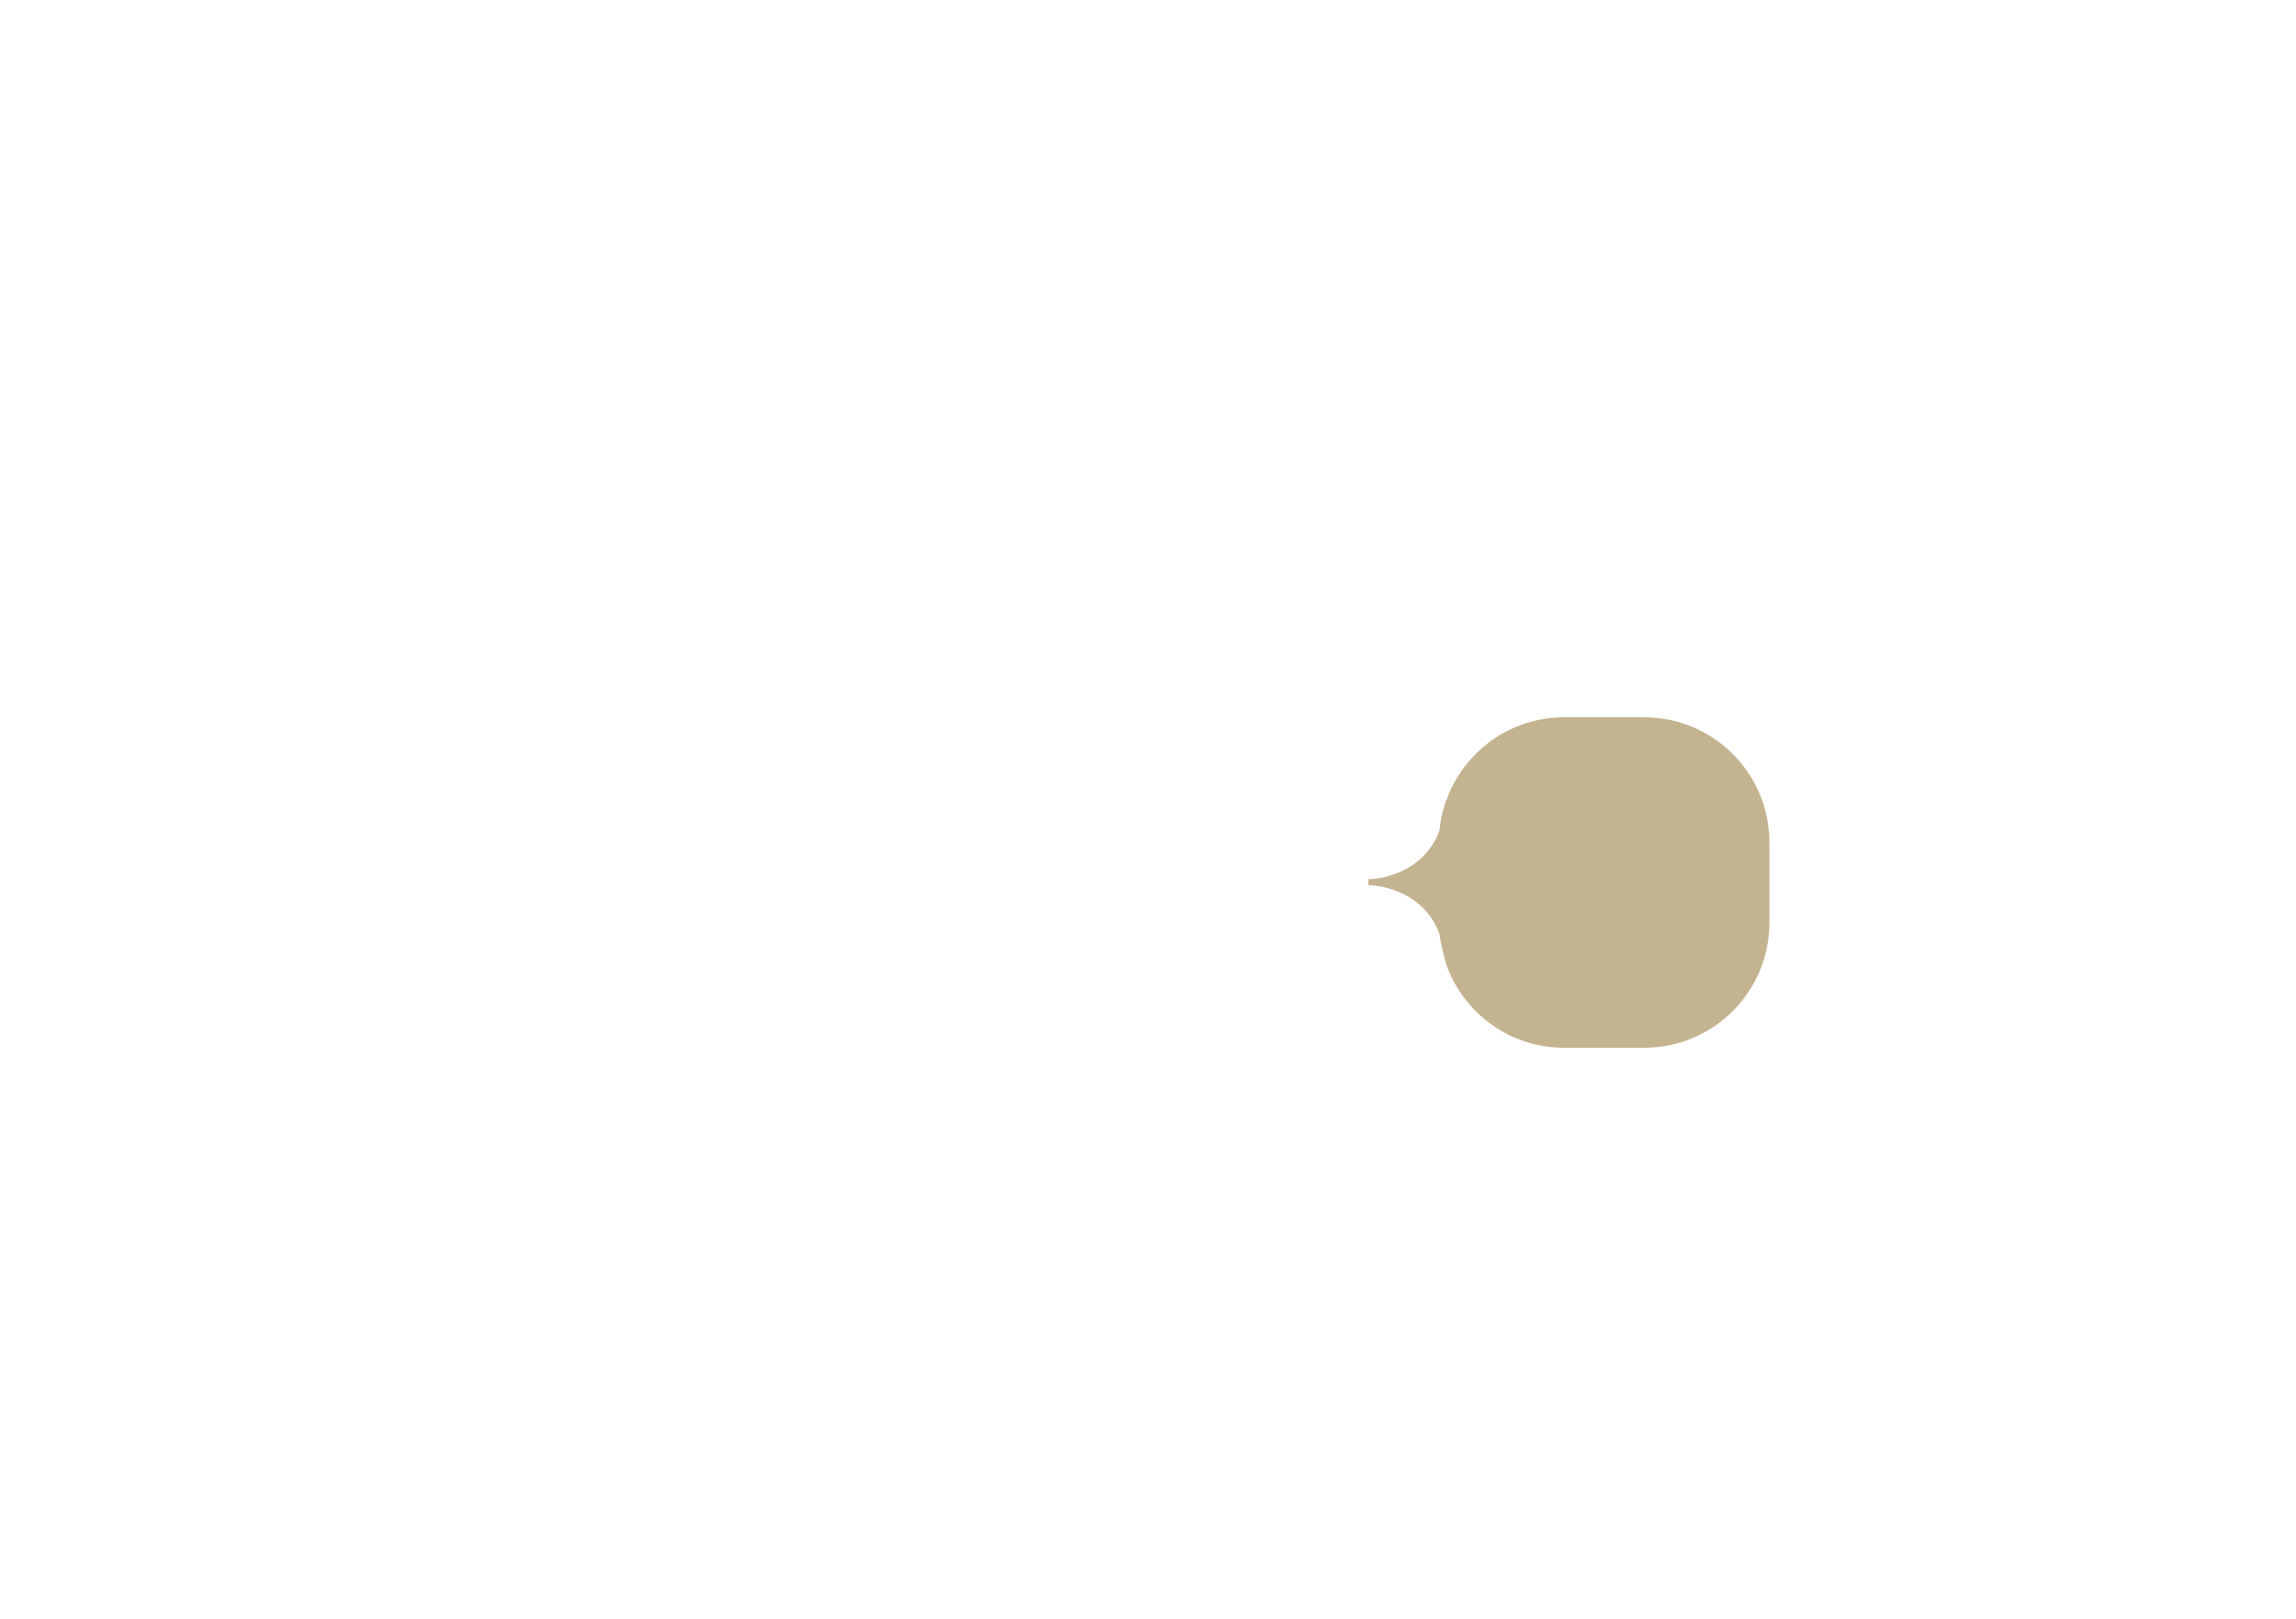 <?xml version="1.0" encoding="iso-8859-1"?>
<!-- Generator: Adobe Illustrator 16.0.0, SVG Export Plug-In . SVG Version: 6.00 Build 0)  -->
<!DOCTYPE svg PUBLIC "-//W3C//DTD SVG 1.1//EN" "http://www.w3.org/Graphics/SVG/1.1/DTD/svg11.dtd">
<svg version="1.1" xmlns="http://www.w3.org/2000/svg" xmlns:xlink="http://www.w3.org/1999/xlink" x="0px" y="0px"
	 width="241.241px" height="170.079px" viewBox="0 0 241.241 170.079" style="enable-background:new 0 0 241.241 170.079;"
	 xml:space="preserve">
<g id="&#x5716;&#x5C64;_1" style="display:none;">
	<polygon style="display:inline;fill:#C3B390;" points="43.481,47.52 40.079,44.782 40.611,44.119 46.283,44.039 47.278,42.802 
		47.26,42.772 40.713,42.89 39.606,36.97 39.573,36.96 38.648,38.109 39.731,43.582 39.283,44.14 35.951,41.46 35.13,42.479 
		42.662,48.539 	"/>
	<path style="display:inline;fill:#C3B390;" d="M49.709,39.109c0.897-0.043,1.718-0.434,2.464-1.17
		c0.775-0.766,1.198-1.603,1.269-2.513c0.072-0.911-0.266-1.744-1.012-2.499l-4.512-4.567l-0.93,0.919l4.511,4.567
		c0.519,0.526,0.768,1.094,0.745,1.703c-0.022,0.611-0.285,1.164-0.789,1.663c-0.476,0.469-1.01,0.703-1.605,0.703
		c-0.595-0.001-1.152-0.264-1.671-0.789l-4.512-4.568l-0.93,0.919l4.511,4.567C47.992,38.797,48.813,39.152,49.709,39.109"/>
	<polygon style="display:inline;fill:#C3B390;" points="59.607,18.942 58.313,19.927 60.606,28.047 60.575,28.071 53.375,23.677 
		52.006,24.717 57.854,32.416 58.896,31.624 54.37,25.666 54.396,25.636 61.327,29.775 62.051,29.225 59.997,21.681 60.033,21.663 
		64.415,27.43 65.456,26.638 	"/>
	<path style="display:inline;fill:#C3B390;" d="M66.891,21.008c0.587,1.025,1.379,1.701,2.379,2.027
		c1,0.325,1.989,0.208,2.969-0.352c1.014-0.58,1.646-1.39,1.895-2.43s0.08-2.072-0.506-3.098l-0.854-1.493
		c-0.587-1.026-1.392-1.696-2.415-2.01c-1.024-0.315-2.043-0.182-3.057,0.398c-0.98,0.561-1.582,1.355-1.806,2.387
		c-0.224,1.03-0.043,2.056,0.541,3.077L66.891,21.008z M66.676,16.626c0.112-0.717,0.499-1.264,1.159-1.642
		c0.7-0.401,1.398-0.472,2.094-0.219c0.696,0.255,1.264,0.766,1.703,1.535l0.86,1.504c0.446,0.78,0.603,1.533,0.47,2.259
		c-0.133,0.726-0.551,1.29-1.254,1.692c-0.66,0.378-1.328,0.434-2.003,0.167c-0.676-0.266-1.235-0.788-1.679-1.564l-0.86-1.504
		C66.727,18.085,66.563,17.343,66.676,16.626"/>
	<polygon style="display:inline;fill:#C3B390;" points="77.759,10.072 81.194,17.997 82.394,17.477 78.959,9.552 81.883,8.285 
		81.474,7.34 74.463,10.379 74.872,11.323 	"/>
	<path style="display:inline;fill:#C3B390;" d="M88.751,12.385l3.47-1.091l1.558,2.12l1.273-0.401l-6.157-8.196l-1.069,0.336
		L87.402,15.42l1.273-0.401L88.751,12.385z M88.912,6.837l0.038-0.012l2.588,3.536l-2.755,0.866L88.912,6.837z"/>
	<polygon style="display:inline;fill:#C3B390;" points="111.112,10.191 110.768,5.93 114.831,5.602 114.748,4.576 110.685,4.904 
		110.417,1.582 115.155,1.2 115.072,0.174 109.031,0.662 109.808,10.296 	"/>
	<path style="display:inline;fill:#C3B390;" d="M122.924,9.944c1.168,0.033,2.129-0.331,2.883-1.089
		c0.755-0.758,1.147-1.728,1.181-2.909l0.048-1.719c0.033-1.181-0.306-2.173-1.016-2.973c-0.712-0.802-1.65-1.218-2.818-1.252
		c-1.128-0.03-2.056,0.335-2.784,1.099c-0.727,0.763-1.107,1.734-1.14,2.91L119.23,5.73c-0.033,1.182,0.292,2.171,0.976,2.969
		C120.89,9.498,121.796,9.912,122.924,9.944 M120.585,4.034c0.024-0.885,0.272-1.604,0.741-2.157
		c0.469-0.554,1.084-0.82,1.845-0.799c0.806,0.022,1.439,0.323,1.901,0.902c0.462,0.58,0.681,1.313,0.656,2.197L125.68,5.91
		c-0.024,0.897-0.282,1.622-0.773,2.172c-0.492,0.552-1.143,0.815-1.952,0.793c-0.761-0.021-1.36-0.321-1.798-0.9
		c-0.438-0.578-0.645-1.315-0.619-2.209L120.585,4.034z"/>
	<path style="display:inline;fill:#C3B390;" d="M134.323,10.917c1.077,0.156,2.001-0.012,2.77-0.504
		c0.77-0.493,1.229-1.265,1.381-2.316l0.921-6.353l-1.294-0.188l-0.921,6.354c-0.105,0.732-0.409,1.272-0.909,1.622
		c-0.5,0.35-1.101,0.475-1.801,0.373c-0.662-0.096-1.172-0.381-1.53-0.855c-0.358-0.476-0.483-1.078-0.378-1.81l0.92-6.353
		L132.188,0.7l-0.921,6.352c-0.15,1.047,0.061,1.915,0.636,2.605C132.478,10.346,133.285,10.767,134.323,10.917"/>
	<polygon style="display:inline;fill:#C3B390;" points="145.35,5.393 145.392,5.391 147.966,13.729 149.229,14.068 151.743,4.735 
		150.479,4.396 148.564,11.503 148.522,11.506 145.947,3.174 144.685,2.833 142.171,12.167 143.434,12.507 	"/>
	<path style="display:inline;fill:#C3B390;" d="M159.514,16.688c1-0.429,1.732-1.217,2.194-2.362l0.493-1.225
		c0.46-1.142,0.479-2.216,0.057-3.223c-0.422-1.008-1.218-1.747-2.388-2.219l-2.819-1.136l-3.613,8.965l2.82,1.136
		C157.428,17.096,158.513,17.117,159.514,16.688 M157.879,7.966l1.607,0.648c0.829,0.334,1.373,0.87,1.631,1.609
		c0.258,0.738,0.217,1.531-0.124,2.377l-0.499,1.237c-0.344,0.854-0.865,1.457-1.563,1.811c-0.697,0.353-1.462,0.363-2.291,0.029
		l-1.606-0.649L157.879,7.966z"/>
	<path style="display:inline;fill:#C3B390;" d="M166.157,18.396l3.199,1.734l-0.439,2.594l1.173,0.635l1.606-10.124l-0.986-0.534
		l-7.67,6.837l1.173,0.636L166.157,18.396z M170.256,14.651l0.035,0.02l-0.74,4.317l-2.539-1.375L170.256,14.651z"/>
	<polygon style="display:inline;fill:#C3B390;" points="175.398,26.864 180.254,19.722 182.89,21.514 183.468,20.663 
		177.149,16.367 176.571,17.217 179.173,18.987 174.317,26.128 	"/>
	
		<rect x="179.695" y="27.012" transform="matrix(-0.63 0.776 -0.776 -0.63 322.312 -98.153)" style="display:inline;fill:#C3B390;" width="9.665" height="1.316"/>
	<path style="display:inline;fill:#C3B390;" d="M186.751,34.564c-0.037,1.051,0.349,1.969,1.156,2.757
		c0.837,0.815,1.79,1.199,2.858,1.153c1.067-0.048,2.015-0.495,2.839-1.341l1.2-1.231c0.823-0.848,1.247-1.806,1.267-2.876
		c0.021-1.071-0.389-2.015-1.226-2.83c-0.809-0.787-1.738-1.147-2.791-1.077c-1.053,0.069-1.989,0.524-2.811,1.368l-1.2,1.231
		C187.221,32.565,186.789,33.514,186.751,34.564 M190.19,31.389c0.618-0.633,1.287-0.996,2.007-1.085
		c0.72-0.089,1.354,0.131,1.898,0.663c0.578,0.562,0.839,1.213,0.787,1.952c-0.054,0.74-0.389,1.426-1.007,2.061l-1.209,1.24
		c-0.627,0.644-1.307,1.002-2.042,1.075c-0.734,0.072-1.392-0.175-1.972-0.74c-0.545-0.531-0.783-1.158-0.713-1.879
		c0.071-0.723,0.418-1.404,1.041-2.046L190.19,31.389z"/>
	<polygon style="display:inline;fill:#C3B390;" points="194.386,44.005 200.116,39.373 200.151,39.395 197.337,47.655 
		198.16,48.672 205.676,42.596 204.854,41.578 199.129,46.208 199.093,46.186 201.902,37.929 201.08,36.912 193.564,42.989 	"/>
</g>
<g id="&#x5716;&#x5C64;_2" style="display:none;">
	<path style="display:inline;fill:#C3B390;" d="M69.272,71.242c0,17.975,14.572,32.547,32.547,32.547
		c12.09,0,22.632-6.599,28.246-16.384h0.01c0.021-0.045,0.043-0.086,0.063-0.13c0.407-0.717,0.79-1.449,1.144-2.2
		c5.253-9.423,12.336-13.316,14.444-13.514v-0.32v-0.32c-2.108-0.198-9.191-4.091-14.444-13.514c-0.354-0.75-0.736-1.483-1.144-2.2
		c-0.021-0.043-0.043-0.085-0.063-0.129h-0.01c-5.613-9.786-16.155-16.384-28.246-16.384C83.844,38.695,69.272,53.267,69.272,71.242
		"/>
</g>
<g id="&#x5716;&#x5C64;_3">
	<path style="fill:#C3B390;" d="M152.006,83.986c0,0-0.201,0.393-0.214,0.584c-0.271,0.859-0.455,1.755-0.544,2.68
		c-1.675,4.609-6.492,5.155-7.476,5.131v0.32v0.32c0.982-0.024,5.794,0.521,7.472,5.12c0.086,0.956,0.737,3.275,0.737,3.275
		c1.834,5.061,6.67,8.684,12.363,8.684h8.407c7.271,0,13.163-5.893,13.163-13.161v-8.407c0-7.269-5.893-13.162-13.163-13.162h-8.407
		C158.676,75.37,153.859,78.961,152.006,83.986"/>
</g>
<g id="&#x5716;&#x5C64;_4" style="display:none;">
	<path style="display:inline;fill:#C3B390;" d="M207.954,136.493c-6.126-1.155-10.467-2.727-13.985-6.561
		c0.889-0.086,1.351-0.26,1.351-0.49c0-0.346-0.746-0.663-2.203-1.038c-0.284-0.086-0.533,0.028-0.639,0.23
		c-3.06,5.862-7.838,9.71-12.955,12.708c-0.248,0.144-0.355,0.345-0.213,0.489c0.178,0.201,0.462,0.261,0.711,0.145
		c5.472-2.71,10.611-6.265,13.486-11.352c3.521,4.684,7.472,6.479,13.098,8.15c0.318,0.173,0.675,0.087,0.853-0.173
		c0.177-0.288,0.391-1.13,0.639-1.389C208.345,136.955,208.274,136.638,207.954,136.493"/>
	<path style="display:inline;fill:#C3B390;" d="M199.993,145.507c-0.731,1.498-2.307,2.97-3.118,4.046
		c-0.096,0.146-0.079,0.301,0.084,0.378c0.133,0.1,0.331,0.07,0.511-0.091c0.994-0.887,2.824-2.034,3.664-3.108
		c0.643,0.028,0.986-0.056,0.999-0.229c0.02-0.262-0.455-0.648-1.454-1.161C200.408,145.21,200.095,145.273,199.993,145.507"/>
	<path style="display:inline;fill:#C3B390;" d="M204.9,149.613l-0.07-0.052c-0.249-0.233-0.712-0.207-0.925,0.052l-1.208,1.325
		h-7.995v-6.891h8.914c0.214,0,0.355-0.078,0.462-0.208l0.071-0.13c0.071-0.104,0.035-0.232-0.071-0.337
		c-0.391-0.39-0.853-0.805-1.422-1.247c-0.248-0.208-0.675-0.182-0.888,0.051l-1.101,1.223h-5.966v-3.923h5.992
		c0.179,0,0.32-0.052,0.428-0.183l0.035-0.052c0.07-0.129,0.07-0.286-0.071-0.389c-0.462-0.416-0.925-0.779-1.279-1.092
		c-0.284-0.208-0.675-0.182-0.888,0.053l-0.995,1.013h-10.03c-0.462,0-0.782,0.208-0.675,0.415c0.071,0.157,0.248,0.234,0.461,0.234
		h5.247v3.923h-8.564c-0.462,0-0.78,0.207-0.675,0.415c0.071,0.155,0.249,0.233,0.462,0.233h8.777v6.891h-9.447
		c-0.498,0-0.853,0.208-0.711,0.415c0.071,0.156,0.249,0.234,0.427,0.234h22.559c0.178,0,0.319-0.078,0.426-0.182l0.071-0.131
		c0.106-0.104,0.07-0.233,0-0.363C205.824,150.471,205.362,150.029,204.9,149.613"/>
	<path style="display:inline;fill:#C3B390;" d="M188.201,149.198c0.312,0.703,1.544,0.603,1.544,0.603
		c0.687-0.255,0.257-0.966,0.257-0.966c-0.882-1.066-3.791-2.585-3.791-2.585c-0.581-0.403-0.988-0.378-1.395-0.481
		c-0.133-0.033-0.452-0.034-0.663-0.036c-0.106-0.001-0.203,0.005-0.204,0.02c-0.001,0.014,0.121,0.054,0.188,0.086
		c0.555,0.275,1.277,0.786,1.277,0.786C186.271,147.393,187.889,148.496,188.201,149.198"/>
	<path style="display:inline;fill:#C3B390;" d="M230.495,134.365l-0.959,0.831h-5.33c-0.498,0-0.854,0.208-0.711,0.416
		c0.07,0.155,0.249,0.232,0.426,0.232h8.314c0.179,0,0.32-0.077,0.428-0.181l0.035-0.078c0.07-0.156,0.035-0.312-0.106-0.415
		c-0.427-0.312-0.889-0.598-1.351-0.857C231.027,134.183,230.673,134.21,230.495,134.365"/>
	<path style="display:inline;fill:#C3B390;" d="M221.622,138.989c-0.242-0.081-0.494-0.017-0.572,0.115
		c-0.108,0.136-0.051,0.295,0.127,0.386c0.796,0.474,1.28,1.042,1.516,1.7c0.178,0.498,0.441,0.72,0.856,0.654
		c0.576-0.092,0.822-0.395,0.737-0.933C224.152,140.071,223.268,139.446,221.622,138.989"/>
	<path style="display:inline;fill:#C3B390;" d="M233.54,138.805c-0.42,0-0.647,0.26-0.744,0.78
		c-0.129,0.687-0.519,1.324-1.229,1.916c-0.162,0.118-0.194,0.284-0.064,0.402c0.097,0.117,0.355,0.142,0.582,0.022
		c1.553-0.708,2.33-1.465,2.33-2.316C234.414,139.064,234.122,138.805,233.54,138.805"/>
	<path style="display:inline;fill:#C3B390;" d="M236.416,144.442c-0.248-0.129-0.568-0.129-0.746,0.052l-0.746,0.623h-14.38
		l-0.32-0.129c-0.213-0.104-0.497-0.208-0.816-0.338c-0.426-0.156-0.854,0.078-0.854,0.467v6.562c0,0.234,0.214,0.391,0.533,0.391
		h0.675c0.32,0,0.534-0.512,0.534-0.512h14.948c0,0,0.213,0.512,0.533,0.512h0.639c0.32,0,0.533-0.156,0.533-0.391v-5.341
		l0.747-0.416c0.142-0.077,0.213-0.181,0.213-0.311C237.909,145.403,237.411,145.014,236.416,144.442 M235.244,150.909h-14.948
		v-2.433h14.948V150.909z M235.244,147.827h-14.948v-2.06h14.948V147.827z"/>
	<path style="display:inline;fill:#C3B390;" d="M240.8,134.896c-4.797-1.325-8.955-3.038-12.437-5.222
		c0.781-0.077,1.173-0.208,1.173-0.389c0-0.26-0.711-0.52-2.062-0.78c-0.214-0.024-0.427,0.027-0.532,0.184
		c-3.093,3.584-7.072,6.993-12.011,9.124c-0.284,0.13-0.392,0.311-0.284,0.44c0.142,0.208,0.462,0.285,0.745,0.183
		c0.995-0.415,1.955-0.806,2.736-1.195v6.146c0,0.234,0.214,0.391,0.533,0.391h0.604c0.32,0,0.533-0.156,0.533-0.391v-0.467h16.098
		v0.391c0,0.233,0.213,0.389,0.532,0.389h0.604c0.319,0,0.533-0.155,0.533-0.389v-4.78l0.675-0.391
		c0.178-0.052,0.213-0.154,0.213-0.259c0-0.182-0.462-0.571-1.386-1.169c-0.248-0.156-0.604-0.129-0.817,0.052l-0.568,0.546h-15.635
		c-0.497-0.234-0.746-0.614-0.782-0.614c3.519-1.74,6.361-4.268,8.528-6.476c3.27,2.363,7.285,4.415,12.117,6.155
		c0.285,0.104,0.604,0,0.746-0.232c0.106-0.183,0.249-0.364,0.427-0.521C241.368,135.362,241.261,135.025,240.8,134.896
		 M228.612,137.959h7.284v4.313h-7.284V137.959z M219.799,137.959h7.213v4.313h-7.213V137.959z"/>
	<path style="display:inline;fill:#C3B390;" d="M61.399,130.635c0,0-0.494-0.342-0.957,0.056c-0.042,0.036-0.13,0.112-0.209,0.183
		H40.522c-0.462-0.207-0.817-0.485-1.492-0.457c-0.42,0.016-0.676,0.517-0.676,0.907v19.999c0,0.232,0.213,0.389,0.533,0.389h0.251
		c0.489,0,0.889-0.268,1.091-0.563c0.09-0.133,0.122-0.294,0.122-0.454v-1.172h19.93v0.612c-0.061,0.37,0.297,1.353,0.972,1.384
		h0.183c0.91-0.062,0.842-0.97,0.842-0.903v-18.149l0.003,0.001c0,0,1.001-0.474,0.752-0.98L61.399,130.635z M49.176,148.632h-8.825
		v-7.873h8.825V148.632z M49.176,139.816h-8.825v-8.047h8.825V139.816z M60.281,148.632h-9.108v-7.873h9.108V148.632z
		 M60.281,139.816h-9.108v-8.047h9.108V139.816z"/>
	<path style="display:inline;fill:#C3B390;" d="M98.209,142.524c0.098,0.443,0.357,0.653,0.747,0.653c0.65,0,0.974-0.28,0.974-0.839
		c0-1.003-1.006-1.936-3.085-2.845c-0.227-0.117-0.422-0.117-0.52-0.024c-0.13,0.141-0.097,0.303,0.065,0.444
		c0.455,0.35,0.812,0.723,1.105,1.119c-1.429,0.139-3.183,0.882-5.294,0.998c1.948-1.353,3.605-3.33,4.936-4.706
		c0.163,0,0.325,0.023,0.553,0.023c0.487,0,0.714-0.094,0.714-0.279c0-0.28-0.585-0.653-1.689-1.096
		c-0.26-0.118-0.552-0.047-0.682,0.14c-1.299,1.771-2.923,4.17-4.969,5.965c0,0-0.195,0-0.552,0.023
		c-0.975,0.023-1.722,0.232-1.657,0.467c0.26,1.025,0.553,1.537,0.877,1.537c0.195,0,0.39-0.256,0.552-0.769
		c3.151-0.396,5.684-1.371,7.568-1.745C98.014,141.848,98.145,142.152,98.209,142.524"/>
	<path style="display:inline;fill:#C3B390;" d="M100.595,133.014l0.106-0.182c0.065-0.135,0.072-0.234-0.035-0.364
		c-0.426-0.44-0.888-0.883-1.315-1.247c-0.284-0.259-0.71-0.233-0.959,0.053l-1.066,1.272H75.118c-0.462,0-0.782,0.182-0.675,0.39
		c0.071,0.155,0.249,0.261,0.462,0.261h25.263C100.429,133.196,100.532,133.111,100.595,133.014"/>
	<path style="display:inline;fill:#C3B390;" d="M93.825,135.806c0.714,0,1.072-0.093,1.072-0.257c0-0.209-0.52-0.559-1.494-0.979
		c-0.325-0.14-0.715-0.022-0.812,0.233c-0.422,0.957-0.91,1.89-1.494,2.752c-0.455-0.257-1.04-0.489-1.754-0.769
		c-0.325-0.117-0.65-0.142-0.715-0.023c-0.097,0.139-0.032,0.303,0.13,0.396c1.202,0.723,2.014,1.538,2.404,2.401
		c0.194,0.419,0.454,0.628,0.779,0.628c0.552,0,0.877-0.256,0.877-0.746c0-0.488-0.39-1.002-1.169-1.537
		C92.558,137.159,93.273,136.459,93.825,135.806"/>
	<path style="display:inline;fill:#C3B390;" d="M73.914,142.731c0.292,1.002,0.519,1.515,0.812,1.515
		c0.162,0,0.357-0.257,0.552-0.793c3.118-0.326,5.684-1.301,7.73-1.721c0.065,0.116,0.13,0.256,0.162,0.489
		c0.065,0.513,0.325,0.77,0.682,0.77c0.585,0,0.877,0.323,0.877-0.214c0-0.886-0.714-2.351-2.208-3.237
		c-0.228-0.117-0.455-0.14-0.585-0.046c-0.13,0.116-0.13,0.256-0.032,0.396c0.357,0.374,0.649,0.793,0.909,1.306
		c-1.851,0.162-3.475,0.881-4.969,0.952c1.949-1.282,3.67-3.26,5.229-4.753c0.13,0,0.292,0.022,0.454,0.022
		c0.52,0,0.78-0.093,0.78-0.278c0-0.258-0.52-0.606-1.559-1.097c-0.26-0.116-0.552-0.069-0.715,0.117
		c-1.916,2.308-3.67,4.729-5.326,6.034l-2.338,0.07C74.043,142.265,73.849,142.475,73.914,142.731"/>
	<path style="display:inline;fill:#C3B390;" d="M79.987,135.923c0.682,0,1.007-0.117,1.007-0.304c0-0.257-0.487-0.582-1.462-1.025
		c-0.324-0.14-0.682-0.023-0.779,0.21c-0.487,1.002-1.007,1.912-1.624,2.773c-0.455-0.278-1.007-0.536-1.624-0.769
		c-0.292-0.141-0.585-0.116-0.682,0.022c-0.097,0.118-0.065,0.28,0.097,0.374c1.105,0.793,1.819,1.563,2.079,2.355
		c0.163,0.465,0.455,0.699,0.812,0.699c0.585,0,0.909-0.28,0.909-0.84c0-0.442-0.324-0.933-0.974-1.422
		C78.623,137.299,79.37,136.6,79.987,135.923"/>
	<path style="display:inline;fill:#C3B390;" d="M82.802,131.273c0.177,0.34,0.439,0.491,0.809,0.426
		c0.597-0.105,0.854-0.472,0.74-1.119c-0.174-0.983-1.318-1.647-3.46-1.985c-0.212-0.037-0.431,0.052-0.466,0.181
		c-0.06,0.159-0.002,0.322,0.186,0.388C81.643,129.697,82.381,130.384,82.802,131.273"/>
	<path style="display:inline;fill:#C3B390;" d="M86.037,144.682c-0.116,0.015-0.377,0.047-0.549,0.084
		c-0.087,0.018-0.165,0.042-0.163,0.057c0.002,0.016,0.111,0.037,0.171,0.061c0.51,0.198,1.204,0.621,1.204,0.621
		c0.858,0.68,2.36,1.609,2.804,2.292c0.544,0.835,1.384,0.371,1.384,0.371c0.713-0.523,0.011-1.101,0.011-1.101
		C88.399,145.058,86.517,144.617,86.037,144.682"/>
	<path style="display:inline;fill:#C3B390;" d="M101.386,149.311c0.713,1.105,1.667,0.561,1.667,0.561
		c0.736-0.719,0.099-1.348,0.099-1.348c-2.028-1.982-4.284-2.874-4.284-2.874c-0.685-0.303-1.959-0.393-2.174-0.361
		c-0.108,0.017-0.205,0.039-0.204,0.059c0.002,0.019,0.133,0.053,0.205,0.086c0.61,0.282,1.429,0.853,1.429,0.853
		C99.186,147.092,100.843,148.471,101.386,149.311"/>
	<path style="display:inline;fill:#C3B390;" d="M78.22,146.982c0.66-0.944,0.662-1.886,0.66-2.104
		c-0.001-0.108-0.01-0.209-0.029-0.21s-0.081,0.119-0.114,0.191c-0.319,0.691-1.044,1.296-1.044,1.296
		c-1.03,0.864-2.512,2.463-3.45,2.809c-1.431,0.526-0.787,1.573-0.787,1.573c0.474,0.749,1.32,0.285,1.32,0.285
		C76.21,149.939,78.22,146.982,78.22,146.982"/>
	<path style="display:inline;fill:#C3B390;" d="M89.51,131.715c1.156-0.657,3.205-1.403,4.237-2.267
		c0.648,0.147,0.915,0.067,0.958-0.097c0.064-0.245-0.353-0.703-1.279-1.381c-0.253-0.176-0.581-0.175-0.724,0.028
		c-0.994,1.288-2.838,2.393-3.841,3.264c-0.122,0.121-0.102,0.239,0.02,0.376C88.969,131.736,89.289,131.843,89.51,131.715"/>
	<path style="display:inline;fill:#C3B390;" d="M96.153,149.017c-0.801-0.592-1.089-2.53-1.089-2.53
		c-0.14-0.712-0.426-0.557-0.426-0.557c-0.246,0.007-0.312,1.867-0.312,1.867c-0.059,0.421-0.331,1.082-0.331,1.082
		c-1.28,1.899-5.582,1.52-5.582,1.52c-5.267,0.283-5.564-3.488-5.564-3.488c1.585-0.446,1.048-0.899,1.048-0.899
		c-0.486-0.329-2.244-0.349-2.244-0.349c-0.78-0.037-0.421,1.523-0.421,1.523c0.879,5.796,8.988,4.603,8.988,4.603
		c4.71-0.415,6.254-1.854,6.254-1.854C97.023,149.259,96.153,149.017,96.153,149.017"/>
	<path style="display:inline;fill:#C3B390;" d="M148.922,150.938c-0.462,0-0.782,0.208-0.675,0.416
		c0.071,0.156,0.249,0.234,0.462,0.234h21.221c0.214,0,0.356-0.078,0.462-0.208l0.071-0.13c0.072-0.104,0.036-0.234-0.071-0.338
		c-0.532-0.545-0.995-1.014-1.527-1.402c-0.248-0.207-0.676-0.156-0.889,0.077l-1.208,1.351h-7.314v-3.271h6.574
		c0.178,0,0.319-0.053,0.426-0.183l0.036-0.051c0.07-0.131,0.07-0.286-0.071-0.39c-0.391-0.391-0.817-0.729-1.173-1.039
		c-0.284-0.208-0.71-0.182-0.924,0.051l-0.889,0.962h-3.979v-2.746c0-0.19-0.141-0.354-0.329-0.377h-0.809
		c-0.354-0.025-0.639,0.084-0.639,0.345v2.778h-5.061c-0.462,0-0.782,0.208-0.676,0.416c0.071,0.155,0.248,0.233,0.463,0.233h5.273
		v3.271H148.922z"/>
	<path style="display:inline;fill:#C3B390;" d="M153.629,142.564l0.213-0.26h9.35c3.948,3.661,5.664,3.752,7.338,4.128
		c0.285,0.104,0.568,0,0.711-0.207c0.178-0.233,0.354-0.468,0.568-0.7c0.248-0.286,0.868-1.151-0.242-0.989
		c-3.424-0.162-4.21-0.513-6.686-2.231h6.796c0.213,0,0.355-0.077,0.461-0.208l0.072-0.129c0.071-0.131,0.071-0.234-0.036-0.339
		c-0.426-0.467-0.924-1.488-1.457-1.981c-0.284-0.233-0.746,0.346-0.959,0.605l-1.208,1.402h-3.618v-8.48h5.715
		c0.213,0,0.354-0.077,0.462-0.207l0.07-0.13c0.071-0.13,0.071-0.233-0.035-0.337c-0.462-0.494-0.889-0.91-1.314-1.272
		c-0.284-0.234-0.747-0.208-0.96,0.052l-1.066,1.246h-2.871v-2.67c0.817-0.285,1.244-0.545,1.244-0.728
		c0-0.312-0.782-0.546-2.346-0.648c-0.355-0.026-0.639,0.154-0.639,0.415v3.631h-9.599v-2.645c0.854-0.285,1.28-0.546,1.28-0.753
		c0-0.338-0.818-0.546-2.452-0.597c-0.355-0.027-0.604,0.156-0.604,0.389v3.605h-4.481c-0.462,0-0.781,0.182-0.675,0.39
		c0.071,0.155,0.249,0.259,0.462,0.259h4.694v8.48h-5.44c-0.462,0-0.782,0.208-0.675,0.416c0.071,0.156,0.249,0.233,0.462,0.233
		h5.369c-1.45,2.072-3.044,5.859-6.456,7.209c-0.284,0.131-0.426,0.339-0.284,0.494c0.107,0.183,0.391,0.234,0.64,0.156
		C149.697,148.84,151.98,145.627,153.629,142.564 M153.593,133.175h9.599v2.692h-9.599V133.175z M153.593,136.516h9.599v1.586
		h-9.599V136.516z M153.593,138.751h9.599v2.904h-9.599V138.751z"/>
	<path style="display:inline;fill:#C3B390;" d="M5.482,142.471c0.107,0.13,0.331,0.368,0.508,0.368h14.066
		c0.213,0,0.274,0.004,0.38-0.126l0.036-0.078c0.106-0.13,0.071-0.285-0.071-0.39c-0.533-0.415-0.995-0.727-1.386-1.013
		c-0.249-0.155-0.569-0.13-0.782,0.052l-1.137,0.746H6.193C5.695,142.03,5.328,142.103,5.482,142.471"/>
	<path style="display:inline;fill:#C3B390;" d="M25.463,144.018c-1.043-0.817-1.34-0.317-1.298-0.361l-1.113,0.836H1.071
		c-0.497,0-0.672,0.352-0.53,0.56c0.071,0.155,0.249,0.233,0.427,0.233l8.543,0.058c-0.185,0.771-1.729,3.786-2.972,4.268
		c-0.921,0.051-2.777,0.187-3.756,0.22c0,0-0.421-0.018,0.113,0.908l0.231,0.338c0,0,0.398,0.504,1.342,0.275
		c0,0,14.739-2.216,16.997-3.064c0.958,0.935,1.885,1.791,2.231,2.611c0.435,1.03,1.619,0.688,1.619,0.688
		c0.863-0.428,0.202-1.336,0.202-1.336c-0.971-1.376-4.047-3.197-4.047-3.197c-0.807-0.538-2.123-0.706-2.339-0.69
		c-0.11,0.007-0.208,0.022-0.208,0.042c0,0.019,0.127,0.067,0.197,0.102c0.93,0.462,1.532,1.091,1.532,1.091
		s-5.602,0.961-12.099,1.761c1.341-0.892,2.963-2.976,3.457-4.015h13.843c0.064,0,0.117,0.018,0.172,0
		c0.82-0.122,0.664-0.464,0.664-0.464L25.463,144.018z"/>
	<path style="display:inline;fill:#C3B390;" d="M26.037,128.411c-0.249-0.233-0.675-0.182-0.889,0.053l-1.03,1.116h-6.811h-0.995
		H0.704c-0.462,0-0.782,0.207-0.675,0.415c0.071,0.157,0.249,0.234,0.462,0.234H12.43v2.191H2.167
		c-0.462-0.208-0.816-0.485-1.491-0.458C0.256,131.98,0,132.481,0,132.87v7.327c0,0.233,0.213,0.39,0.533,0.39h0.251
		c0.627,0,1.11-0.443,1.213-0.819v-0.831c0.327,0.032,0.657,0.088,1.148,0.578c0,0,0.557,0.721,1.33,0.292
		c0,0,5.671-1.804,7.954-2.174v2.613c0,0.193,0.156,0.349,0.349,0.349h1.279c0.204,0,0.369-0.165,0.369-0.369v-5.169v-1.74h9.611
		v5.115c0,0,0.118,0.458-0.945,0.733c-0.03,0.008-0.118,0.039-0.117,0.124c0,0.036,0.024,0.067,0.117,0.077
		c0.295,0.031,0.917-0.211,1.46,0.409l0.001-0.002c0.127,0.124,0.278,0.211,0.457,0.219h0.182c0.712,0.027,0.808-1.656,0.842-1.427
		v-4.501l0.003-0.079c0,0,1.001-0.475,0.752-0.982l-1.634-0.849c0,0-0.493-0.343-0.957,0.055c-0.049,0.041-0.155,0.134-0.242,0.212
		h-9.53v-2.191h0.856H26.96c0.143,0,0.391-0.156,0.391-0.156l0.071-0.104c0.071-0.13,0.071-0.286-0.035-0.39
		C26.96,129.19,26.534,128.801,26.037,128.411 M12.429,136.73c0,0-0.545,0.284-0.739,0.366c-1.299,0.556-3.798,0.729-7.579,1.467
		c-0.306,0.059-1.062,0.234-2.114,0.056v-5.303h10.432V136.73z"/>
	<path style="display:inline;fill:#C3B390;" d="M5.954,135.316c0.957,0.389,1.376,0.876,1.937,1.232
		c0.44,0.281,1.122-0.015,1.122-0.015c1.185-0.396-0.289-0.918-0.289-0.918c-2.086-0.919-3.948-0.903-4.052-0.814
		c-0.053,0.046-0.013,0.1,0.031,0.107C5.451,135.038,5.954,135.316,5.954,135.316"/>
	<path style="display:inline;fill:#C3B390;" d="M16.717,137.673c-0.118,0.071,0.147,0.185,0.147,0.185
		c1.018,0.053,2.698,0.92,2.66,1.038c0.582,0.44,1.01,0.121,1.01,0.121c0.57-0.286,1.184-0.532,1.184-0.532
		c0.556-0.288-1.056-0.602-1.056-0.602C17.602,137.17,16.714,137.674,16.717,137.673"/>
	<path style="display:inline;fill:#C3B390;" d="M20.738,134.611c-1.078-0.348-1.372,0.193-1.372,0.193
		c-0.424,0.549-3.002,1.13-3.002,1.13c-0.235,0.164,0.102,0.233,0.102,0.233c2.438,0,4.774-0.724,4.774-0.724
		c0.62-0.113,0.526-0.289,0.526-0.289C21.521,134.803,20.738,134.611,20.738,134.611"/>
	<path style="display:inline;fill:#C3B390;" d="M133.871,145.762c-0.284-0.182-0.604-0.13-0.817,0.052l-0.853,0.806h-16.289
		c-0.568-0.286-1.066-0.494-1.457-0.676c-0.32-0.13-0.675,0.155-0.675,0.545v4.873c0,0.233,0.213,0.39,0.533,0.39h0.711
		c0.32,0,0.533-0.156,0.533-0.39v-0.434h16.964v0.434c0,0.233,0.213,0.39,0.532,0.39h0.675c0.32,0,0.533-0.156,0.533-0.39v-3.574
		l0.782-0.441c0.213-0.13,0.284-0.233,0.284-0.337C135.328,146.774,134.831,146.385,133.871,145.762 M132.349,150.279h-16.964
		v-3.011h16.964V150.279z"/>
	<path style="display:inline;fill:#C3B390;" d="M137.819,143.48c0.07-0.13,0.07-0.232-0.035-0.337
		c-0.356-0.416-0.818-0.832-1.315-1.247c-0.249-0.233-0.675-0.208-0.924,0.052l-1.102,1.17h-5.549h-1.064h-3.021v-4.18h12.253
		c0.213,0,0.355-0.078,0.462-0.207l0.036-0.079c0.106-0.103,0.071-0.232-0.036-0.362c-0.391-0.415-0.888-0.831-1.421-1.195
		c-0.249-0.182-0.64-0.155-0.816,0.078l-1.103,1.117h-9.375v-2.591h10.555c0.178,0,0.319-0.052,0.426-0.181l0.036-0.053
		c0.07-0.104,0.07-0.259-0.036-0.363c-0.319-0.337-0.746-0.727-1.243-1.091c-0.249-0.208-0.64-0.182-0.853,0.025l-1.066,1.014
		h-7.818v-2.052h12.035c0.143,0,0.285-0.053,0.392-0.155l0.07-0.105c0.071-0.129,0.071-0.285-0.035-0.389
		c-0.427-0.39-0.853-0.779-1.351-1.169c-0.248-0.233-0.675-0.182-0.888,0.053l-1.03,1.116h-7.168c0.072-0.026-0.994,0-0.994,0
		h-13.848c-0.462,0-0.782,0.208-0.675,0.415c0.071,0.157,0.249,0.234,0.462,0.234h11.254v2.052h-9.381
		c-0.462,0-0.782,0.207-0.675,0.415c0.071,0.156,0.249,0.233,0.462,0.233h9.594v2.591h-11.042c-0.497,0-0.817,0.208-0.675,0.416
		c0.071,0.154,0.284,0.232,0.462,0.232h11.254v4.18h-11.519c-0.497,0-0.853,0.208-0.711,0.416c0.071,0.154,0.249,0.232,0.427,0.232
		h26.09c0.178,0,0.319-0.078,0.427-0.182L137.819,143.48z"/>
	<path style="display:inline;fill:#C3B390;" d="M129.342,140.207c-0.109,0.728-0.528,1.395-1.254,2.026
		c-0.15,0.143-0.195,0.319-0.08,0.428s0.352,0.127,0.574,0.024c1.844-0.823,2.74-1.698,2.627-2.592
		c-0.074-0.58-0.441-0.829-1.07-0.749C129.709,139.399,129.442,139.68,129.342,140.207"/>
	<path style="display:inline;fill:#C3B390;" d="M129.824,127.999c-0.994,1.288-2.838,2.393-3.842,3.264
		c-0.121,0.121-0.102,0.239,0.021,0.376c0.089,0.098,0.408,0.204,0.63,0.076c1.155-0.657,3.204-1.403,4.236-2.267
		c0.647,0.147,0.915,0.067,0.958-0.097c0.064-0.245-0.353-0.703-1.279-1.381C130.295,127.795,129.968,127.796,129.824,127.999"/>
	<path style="display:inline;fill:#C3B390;" d="M118.748,128.594c-0.212-0.036-0.431,0.053-0.467,0.183
		c-0.06,0.158-0.001,0.321,0.186,0.387c1.033,0.534,1.77,1.22,2.192,2.11c0.178,0.341,0.439,0.492,0.809,0.427
		c0.598-0.106,0.854-0.473,0.74-1.121C122.033,129.597,120.89,128.933,118.748,128.594"/>
	<path style="display:inline;fill:#C3B390;" d="M118.289,142.07c0.137,0.32,0.364,0.477,0.704,0.443
		c0.55-0.054,0.81-0.369,0.751-0.966c-0.089-0.905-1.081-1.587-3.002-2.045c-0.19-0.048-0.395,0.017-0.437,0.132
		c-0.065,0.141-0.024,0.292,0.142,0.365C117.347,140.558,117.969,141.232,118.289,142.07"/>
</g>
<g id="&#x5716;&#x5C64;_5" style="display:none;">
	<path style="display:inline;fill:#C3B390;" d="M44.96,162.186l-2.86,7.78h0.663l0.786-2.169h3.415l0.775,2.169h0.662l-2.838-7.78
		H44.96z M43.752,167.226l1.496-4.126h0.032l1.475,4.126H43.752z"/>
	<polygon style="display:inline;fill:#C3B390;" points="56.333,169.037 56.301,169.037 53.415,162.186 52.56,162.186 52.56,169.967 
		53.201,169.967 53.201,163.271 53.232,163.265 56.086,169.967 56.546,169.967 59.335,163.426 59.368,163.431 59.368,169.967 
		60.01,169.967 60.01,162.186 59.229,162.186 	"/>
	<path style="display:inline;fill:#C3B390;" d="M67.635,162.186h-2.683v7.78h0.641v-3.232h2.042c0.816,0,1.448-0.207,1.895-0.62
		c0.447-0.413,0.67-0.965,0.67-1.657c0-0.68-0.223-1.229-0.67-1.645C69.083,162.395,68.451,162.186,67.635,162.186 M69.078,165.699
		c-0.321,0.326-0.802,0.489-1.443,0.489h-2.042v-3.458h2.042c0.641,0,1.122,0.166,1.443,0.495c0.321,0.329,0.481,0.744,0.481,1.242
		C69.559,164.962,69.399,165.373,69.078,165.699"/>
	<polygon style="display:inline;fill:#C3B390;" points="75.298,162.186 74.657,162.186 74.657,169.967 79.317,169.967 
		79.317,169.427 75.298,169.427 	"/>
	<rect x="83.807" y="162.187" style="display:inline;fill:#C3B390;" width="0.641" height="7.78"/>
	<polygon style="display:inline;fill:#C3B390;" points="89.557,169.967 90.198,169.967 90.198,166.321 93.773,166.321 
		93.773,165.771 90.198,165.771 90.198,162.73 94.318,162.73 94.318,162.186 89.557,162.186 	"/>
	<polygon style="display:inline;fill:#C3B390;" points="100.886,166.509 98.492,162.186 97.75,162.186 100.565,167.097 
		100.565,169.967 101.201,169.967 101.201,167.124 104.04,162.186 103.296,162.186 	"/>
	<polygon style="display:inline;fill:#C3B390;" points="120.255,166.509 117.861,162.186 117.118,162.186 119.934,167.097 
		119.934,169.967 120.569,169.967 120.569,167.124 123.408,162.186 122.665,162.186 	"/>
	<path style="display:inline;fill:#C3B390;" d="M130.083,162.073c-0.912,0-1.639,0.313-2.181,0.936
		c-0.541,0.624-0.813,1.436-0.813,2.437v1.267c0,1.005,0.272,1.817,0.815,2.438s1.271,0.93,2.183,0.93
		c0.926,0,1.665-0.31,2.215-0.93c0.552-0.62,0.826-1.433,0.826-2.438v-1.267c0-1.001-0.275-1.813-0.828-2.437
		C131.748,162.386,131.009,162.073,130.083,162.073 M132.493,166.712c0,0.852-0.211,1.533-0.633,2.045
		c-0.423,0.511-1.014,0.767-1.772,0.767c-0.741,0-1.318-0.257-1.733-0.771c-0.415-0.513-0.623-1.192-0.623-2.041v-1.277
		c0-0.84,0.207-1.518,0.62-2.031c0.413-0.512,0.99-0.769,1.731-0.769c0.755,0,1.345,0.257,1.771,0.769
		c0.426,0.514,0.639,1.191,0.639,2.031V166.712z"/>
	<path style="display:inline;fill:#C3B390;" d="M142.572,167.354c0,0.673-0.203,1.206-0.609,1.599
		c-0.406,0.392-0.927,0.588-1.561,0.588c-0.62,0-1.129-0.197-1.525-0.592c-0.398-0.394-0.596-0.926-0.596-1.595v-5.168h-0.643v5.168
		c0,0.852,0.258,1.52,0.772,2.001c0.515,0.483,1.179,0.725,1.991,0.725c0.822,0,1.496-0.24,2.021-0.722
		c0.523-0.48,0.785-1.148,0.785-2.004v-5.168h-0.636V167.354z"/>
	<path style="display:inline;fill:#C3B390;" d="M153.196,168.716v-0.731c0-0.471-0.106-0.862-0.318-1.173
		c-0.212-0.313-0.558-0.528-1.039-0.649c0.435-0.15,0.771-0.388,1.007-0.714c0.237-0.326,0.355-0.695,0.355-1.109
		c0-0.702-0.223-1.234-0.668-1.601c-0.445-0.364-1.084-0.547-1.918-0.547h-2.592v7.775h0.641v-3.517h2.138
		c0.552,0,0.982,0.138,1.29,0.414c0.31,0.275,0.463,0.654,0.463,1.131v0.711c0,0.249,0.026,0.489,0.08,0.721
		c0.053,0.231,0.146,0.411,0.278,0.54h0.652v-0.129c-0.133-0.121-0.228-0.276-0.283-0.47
		C153.224,169.176,153.196,168.959,153.196,168.716 M150.54,165.905h-1.876v-3.169h1.951c0.654,0,1.144,0.138,1.467,0.414
		c0.322,0.275,0.483,0.671,0.483,1.184c0,0.481-0.162,0.863-0.486,1.146C151.755,165.763,151.242,165.905,150.54,165.905"/>
	<polygon style="display:inline;fill:#C3B390;" points="168.477,162.186 167.835,162.186 167.835,169.967 172.495,169.967 
		172.495,169.427 168.477,169.427 	"/>
	<path style="display:inline;fill:#C3B390;" d="M179.133,162.073c-0.912,0-1.64,0.313-2.182,0.936
		c-0.541,0.624-0.812,1.436-0.812,2.437v1.267c0,1.005,0.271,1.817,0.815,2.438c0.543,0.62,1.271,0.93,2.183,0.93
		c0.926,0,1.665-0.31,2.215-0.93c0.551-0.62,0.826-1.433,0.826-2.438v-1.267c0-1.001-0.276-1.813-0.828-2.437
		C180.798,162.386,180.059,162.073,179.133,162.073 M181.543,166.712c0,0.852-0.211,1.533-0.634,2.045
		c-0.423,0.511-1.013,0.767-1.771,0.767c-0.741,0-1.319-0.257-1.734-0.771c-0.415-0.513-0.623-1.192-0.623-2.041v-1.277
		c0-0.84,0.207-1.518,0.62-2.031c0.414-0.512,0.991-0.769,1.732-0.769c0.755,0,1.345,0.257,1.771,0.769
		c0.427,0.514,0.64,1.191,0.64,2.031V166.712z"/>
	<polygon style="display:inline;fill:#C3B390;" points="189.206,168.604 189.051,169.149 189.02,169.149 188.864,168.604 
		186.529,162.186 185.834,162.186 188.73,169.967 189.34,169.967 192.236,162.186 191.547,162.186 	"/>
	<polygon style="display:inline;fill:#C3B390;" points="196.981,166.198 200.472,166.198 200.472,165.653 196.981,165.653 
		196.981,162.73 200.989,162.73 200.989,162.186 196.341,162.186 196.341,169.967 201.017,169.967 201.017,169.427 196.981,169.427 
			"/>
</g>
</svg>
